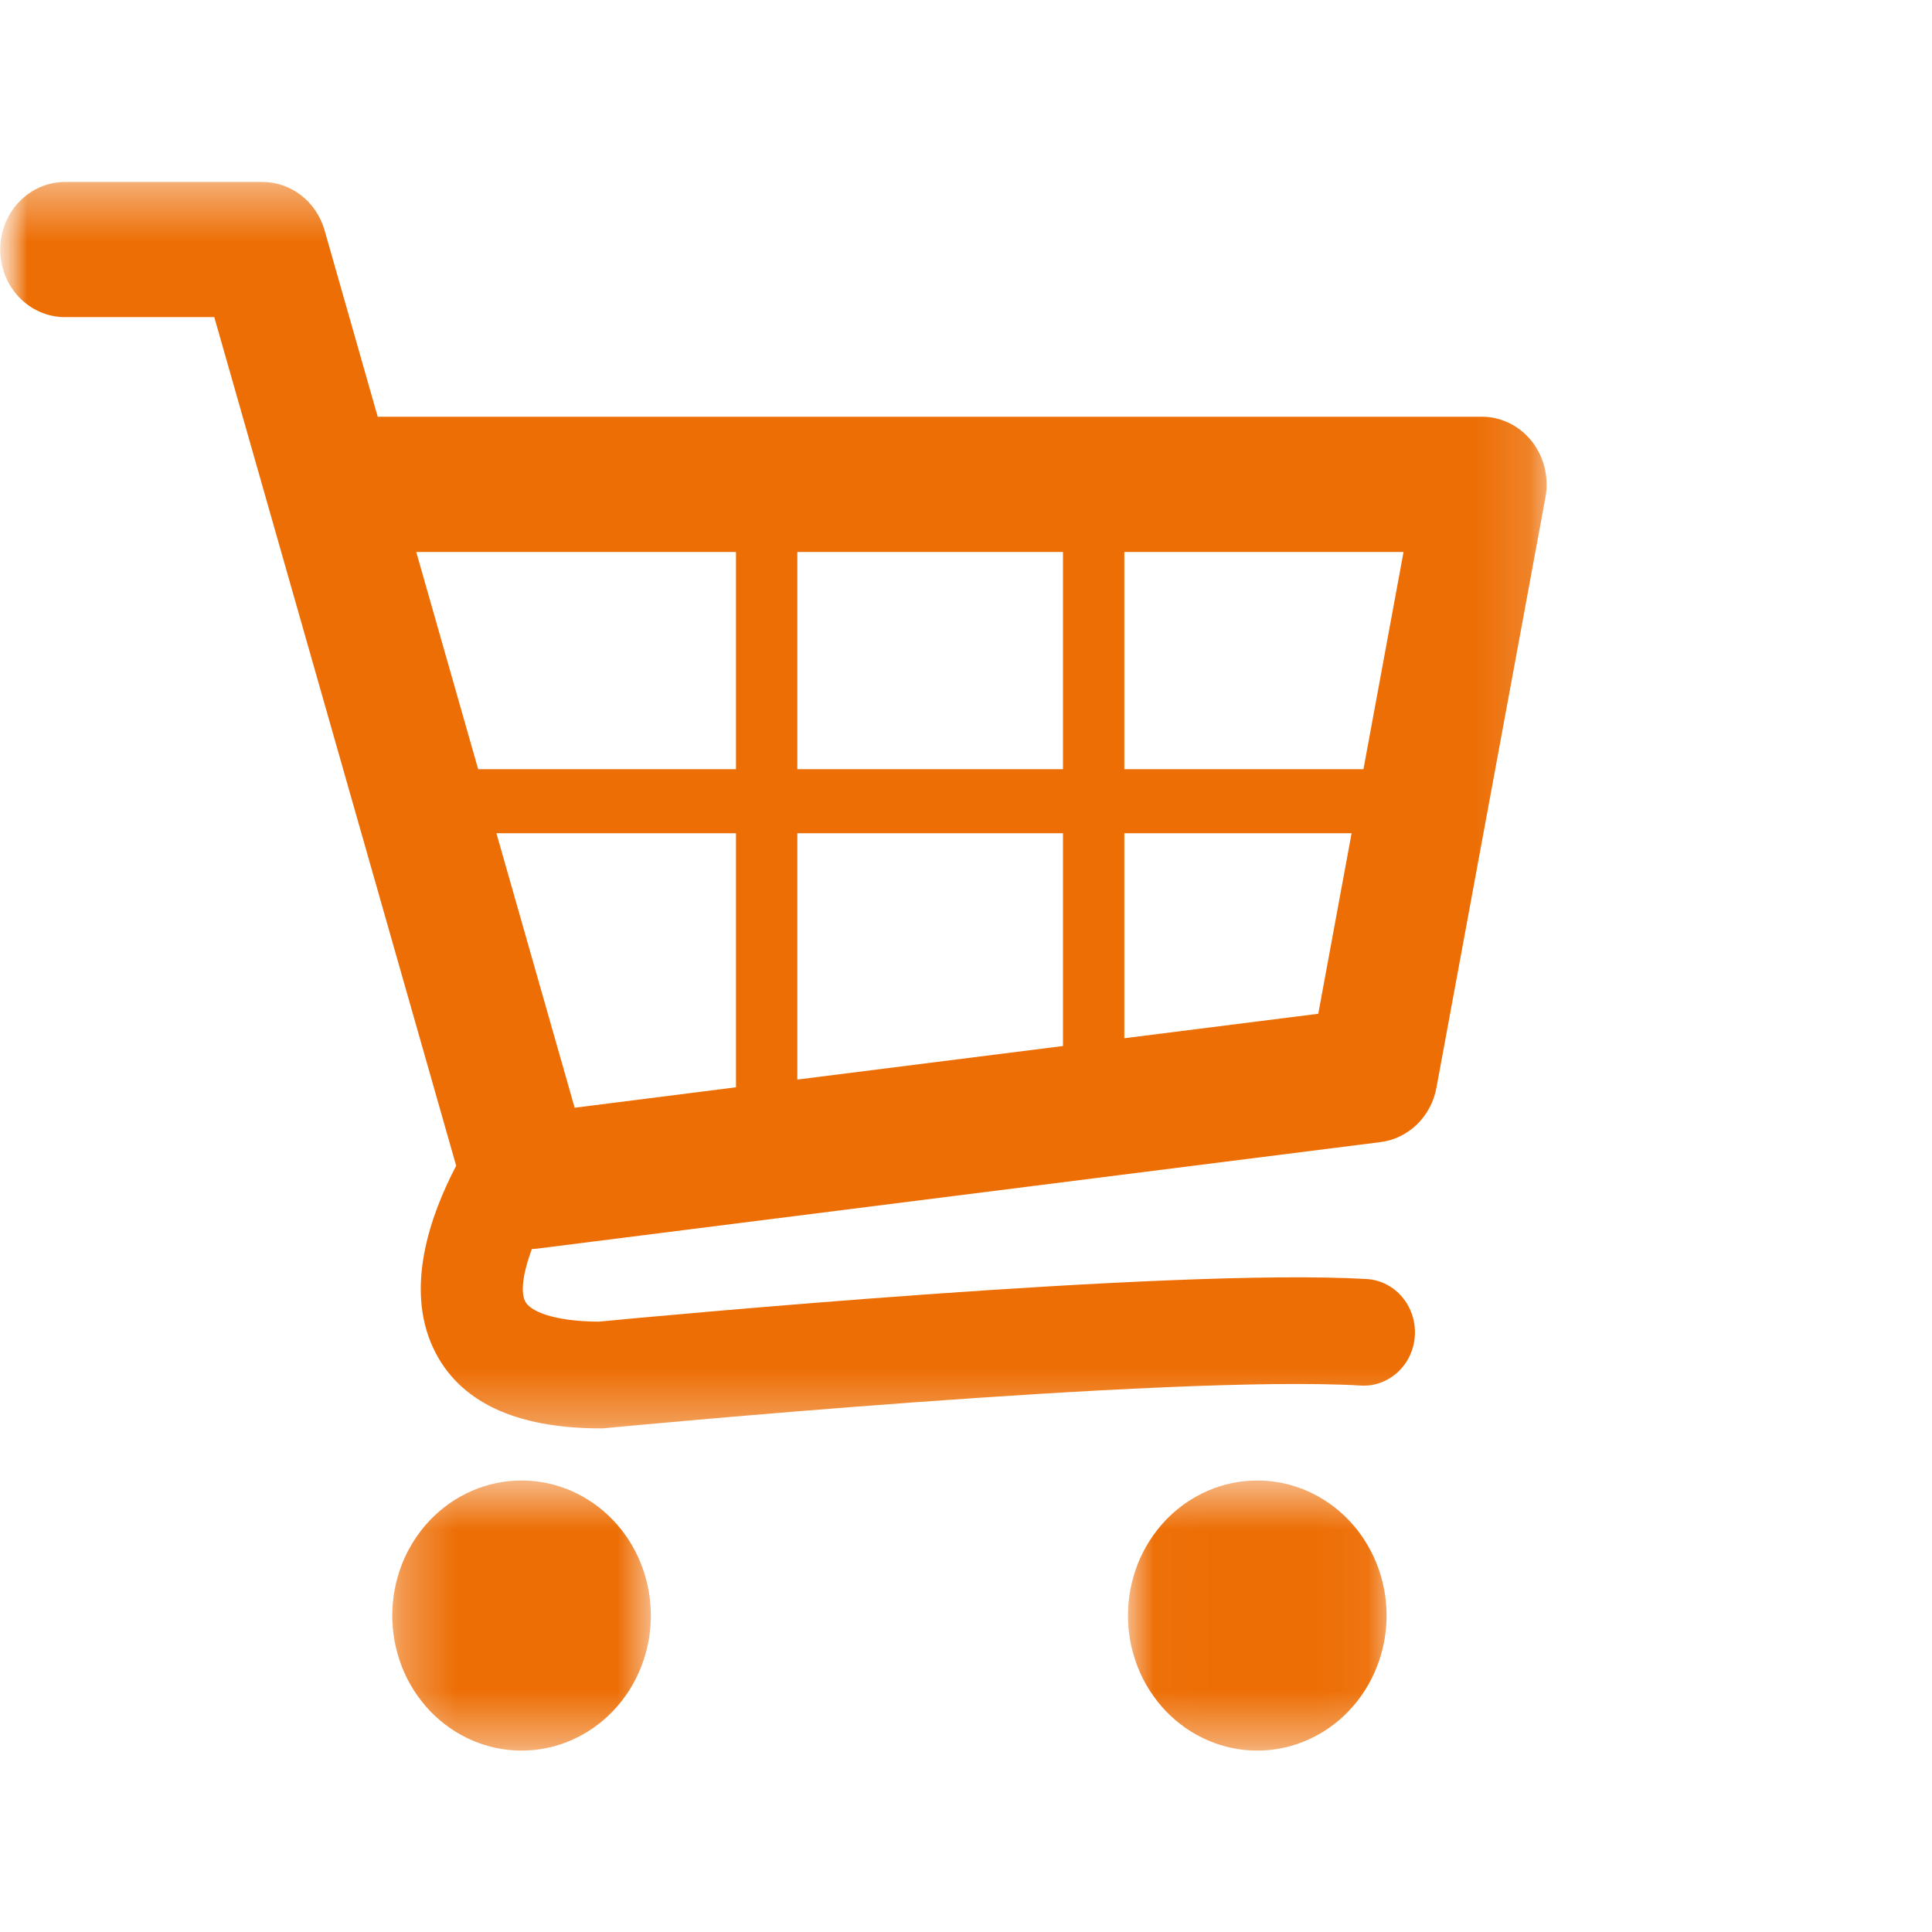 <svg width="36" height="36" viewBox="0 0 36 36" fill="none" xmlns="http://www.w3.org/2000/svg">
<mask id="mask0_15_667" style="mask-type:luminance" maskUnits="userSpaceOnUse" x="0" y="0" width="36" height="36">
<path d="M36 3.05176e-05H0V36H36V3.05176e-05Z" fill="white"/>
</mask>
<g mask="url(#mask0_15_667)">
<mask id="mask1_15_667" style="mask-type:luminance" maskUnits="userSpaceOnUse" x="0" y="3" width="29" height="24">
<path d="M0 3.39H28.861V26.691H0V3.39Z" fill="white"/>
</mask>
<g mask="url(#mask1_15_667)">
<path d="M28.543 8.223C28.314 7.934 27.973 7.765 27.613 7.765H7.038L6.048 4.291C5.895 3.757 5.426 3.391 4.892 3.391H1.211C0.545 3.391 0.004 3.955 0.004 4.65C0.004 5.346 0.545 5.909 1.211 5.909H3.993L8.5 21.722C8.011 22.657 7.547 23.997 8.073 25.119C8.538 26.112 9.589 26.616 11.197 26.616C11.226 26.616 11.255 26.615 11.284 26.611C11.389 26.601 21.778 25.607 25.36 25.818C25.882 25.848 26.335 25.43 26.364 24.882C26.394 24.334 25.992 23.864 25.467 23.833C21.83 23.619 12.009 24.545 11.155 24.627C10.273 24.621 9.865 24.418 9.784 24.245C9.693 24.052 9.757 23.687 9.91 23.274C9.936 23.273 9.961 23.272 9.987 23.269L25.727 21.281C26.247 21.214 26.667 20.805 26.766 20.268L28.798 9.264C28.865 8.895 28.772 8.513 28.543 8.223ZM19.807 14.333H14.857V10.285H19.807V14.333ZM9.25 15.526H13.714V20.26L10.708 20.641L9.25 15.526ZM14.857 15.526H19.807V19.491L14.857 20.116V15.526ZM25.406 14.333H20.95V10.285H26.153L25.406 14.333ZM13.714 10.285V14.333H8.91L7.756 10.285H13.714ZM20.95 19.346V15.526H25.185L24.564 18.89L20.95 19.346Z" fill="#ED6E05"/>
</g>
<mask id="mask2_15_667" style="mask-type:luminance" maskUnits="userSpaceOnUse" x="7" y="27" width="6" height="6">
<path d="M7.279 27.552H12.21V32.61H7.279V27.552Z" fill="white"/>
</mask>
<g mask="url(#mask2_15_667)">
<path d="M12.128 30.104C12.128 30.186 12.124 30.268 12.116 30.35C12.109 30.432 12.097 30.514 12.082 30.594C12.066 30.675 12.047 30.755 12.024 30.834C12.001 30.913 11.975 30.99 11.944 31.067C11.914 31.142 11.881 31.217 11.843 31.29C11.806 31.362 11.765 31.433 11.722 31.502C11.678 31.57 11.631 31.636 11.581 31.7C11.531 31.764 11.478 31.825 11.422 31.883C11.366 31.941 11.308 31.997 11.247 32.049C11.186 32.101 11.123 32.15 11.057 32.196C10.991 32.242 10.924 32.284 10.854 32.323C10.784 32.361 10.713 32.397 10.64 32.428C10.568 32.46 10.493 32.488 10.418 32.512C10.342 32.535 10.266 32.556 10.188 32.572C10.111 32.588 10.033 32.6 9.954 32.608C9.876 32.616 9.797 32.62 9.718 32.62C9.639 32.62 9.56 32.616 9.482 32.608C9.404 32.6 9.326 32.588 9.248 32.572C9.171 32.556 9.094 32.535 9.019 32.512C8.943 32.488 8.869 32.46 8.796 32.428C8.723 32.397 8.652 32.361 8.583 32.323C8.513 32.284 8.445 32.242 8.379 32.196C8.314 32.15 8.251 32.101 8.19 32.049C8.129 31.997 8.07 31.941 8.014 31.883C7.959 31.825 7.906 31.764 7.856 31.7C7.806 31.636 7.759 31.57 7.715 31.502C7.671 31.433 7.631 31.362 7.593 31.29C7.556 31.217 7.522 31.142 7.492 31.067C7.462 30.99 7.436 30.913 7.413 30.834C7.39 30.755 7.371 30.675 7.355 30.594C7.34 30.514 7.328 30.432 7.321 30.35C7.313 30.268 7.309 30.186 7.309 30.104C7.309 30.021 7.313 29.939 7.321 29.857C7.328 29.774 7.34 29.693 7.355 29.613C7.371 29.531 7.39 29.452 7.413 29.373C7.436 29.294 7.462 29.216 7.492 29.14C7.522 29.064 7.556 28.99 7.593 28.917C7.631 28.845 7.671 28.774 7.715 28.705C7.759 28.637 7.806 28.571 7.856 28.507C7.906 28.443 7.959 28.382 8.014 28.324C8.07 28.266 8.129 28.21 8.19 28.158C8.251 28.106 8.314 28.057 8.379 28.011C8.445 27.965 8.513 27.923 8.583 27.884C8.652 27.845 8.723 27.81 8.796 27.778C8.869 27.747 8.943 27.719 9.019 27.695C9.094 27.671 9.171 27.651 9.248 27.635C9.326 27.619 9.404 27.607 9.482 27.599C9.56 27.591 9.639 27.587 9.718 27.587C9.797 27.587 9.876 27.591 9.954 27.599C10.033 27.607 10.111 27.619 10.188 27.635C10.266 27.651 10.342 27.671 10.418 27.695C10.493 27.719 10.568 27.747 10.64 27.778C10.713 27.81 10.784 27.845 10.854 27.884C10.924 27.923 10.991 27.965 11.057 28.011C11.123 28.057 11.186 28.106 11.247 28.158C11.308 28.21 11.366 28.266 11.422 28.324C11.478 28.382 11.531 28.443 11.581 28.507C11.631 28.571 11.678 28.637 11.722 28.705C11.765 28.774 11.806 28.845 11.843 28.917C11.881 28.99 11.914 29.064 11.944 29.14C11.975 29.216 12.001 29.294 12.024 29.373C12.047 29.452 12.066 29.531 12.082 29.613C12.097 29.693 12.109 29.774 12.116 29.857C12.124 29.939 12.128 30.021 12.128 30.104Z" fill="#ED6E05"/>
</g>
<mask id="mask3_15_667" style="mask-type:luminance" maskUnits="userSpaceOnUse" x="21" y="27" width="5" height="6">
<path d="M21.016 27.552H25.947V32.61H21.016V27.552Z" fill="white"/>
</mask>
<g mask="url(#mask3_15_667)">
<path d="M25.837 30.104C25.837 30.186 25.833 30.268 25.825 30.35C25.818 30.432 25.806 30.514 25.791 30.594C25.775 30.675 25.756 30.755 25.733 30.834C25.71 30.913 25.684 30.99 25.653 31.067C25.623 31.142 25.59 31.217 25.552 31.29C25.515 31.362 25.474 31.433 25.43 31.502C25.387 31.57 25.34 31.636 25.29 31.7C25.24 31.764 25.187 31.825 25.131 31.883C25.075 31.941 25.017 31.997 24.956 32.049C24.895 32.101 24.831 32.15 24.766 32.196C24.7 32.242 24.633 32.284 24.563 32.323C24.494 32.361 24.422 32.397 24.349 32.428C24.277 32.46 24.202 32.488 24.127 32.512C24.051 32.535 23.975 32.556 23.897 32.572C23.82 32.588 23.742 32.6 23.663 32.608C23.585 32.616 23.506 32.62 23.427 32.62C23.348 32.62 23.269 32.616 23.191 32.608C23.113 32.6 23.035 32.588 22.957 32.572C22.88 32.556 22.803 32.535 22.728 32.512C22.652 32.488 22.578 32.46 22.505 32.428C22.432 32.397 22.361 32.361 22.292 32.323C22.222 32.284 22.154 32.242 22.088 32.196C22.023 32.15 21.96 32.101 21.899 32.049C21.838 31.997 21.779 31.941 21.723 31.883C21.668 31.825 21.615 31.764 21.565 31.7C21.515 31.636 21.468 31.57 21.424 31.502C21.38 31.433 21.34 31.362 21.302 31.29C21.265 31.217 21.231 31.142 21.201 31.067C21.171 30.99 21.145 30.913 21.122 30.834C21.099 30.755 21.079 30.675 21.064 30.594C21.049 30.514 21.037 30.432 21.029 30.35C21.022 30.268 21.018 30.186 21.018 30.104C21.018 30.021 21.022 29.939 21.029 29.857C21.037 29.774 21.049 29.693 21.064 29.613C21.079 29.531 21.099 29.452 21.122 29.373C21.145 29.294 21.171 29.216 21.201 29.14C21.231 29.064 21.265 28.99 21.302 28.917C21.34 28.845 21.38 28.774 21.424 28.705C21.468 28.637 21.515 28.571 21.565 28.507C21.615 28.443 21.668 28.382 21.723 28.324C21.779 28.266 21.838 28.21 21.899 28.158C21.96 28.106 22.023 28.057 22.088 28.011C22.154 27.965 22.222 27.923 22.292 27.884C22.361 27.845 22.432 27.81 22.505 27.778C22.578 27.747 22.652 27.719 22.728 27.695C22.803 27.671 22.88 27.651 22.957 27.635C23.035 27.619 23.113 27.607 23.191 27.599C23.269 27.591 23.348 27.587 23.427 27.587C23.506 27.587 23.585 27.591 23.663 27.599C23.742 27.607 23.82 27.619 23.897 27.635C23.975 27.651 24.051 27.671 24.127 27.695C24.202 27.719 24.277 27.747 24.349 27.778C24.422 27.81 24.494 27.845 24.563 27.884C24.633 27.923 24.7 27.965 24.766 28.011C24.831 28.057 24.895 28.106 24.956 28.158C25.017 28.21 25.075 28.266 25.131 28.324C25.187 28.382 25.24 28.443 25.29 28.507C25.34 28.571 25.387 28.637 25.43 28.705C25.474 28.774 25.515 28.845 25.552 28.917C25.59 28.99 25.623 29.064 25.653 29.14C25.684 29.216 25.71 29.294 25.733 29.373C25.756 29.452 25.775 29.531 25.791 29.613C25.806 29.693 25.818 29.774 25.825 29.857C25.833 29.939 25.837 30.021 25.837 30.104Z" fill="#ED6E05"/>
</g>
</g>
</svg>
